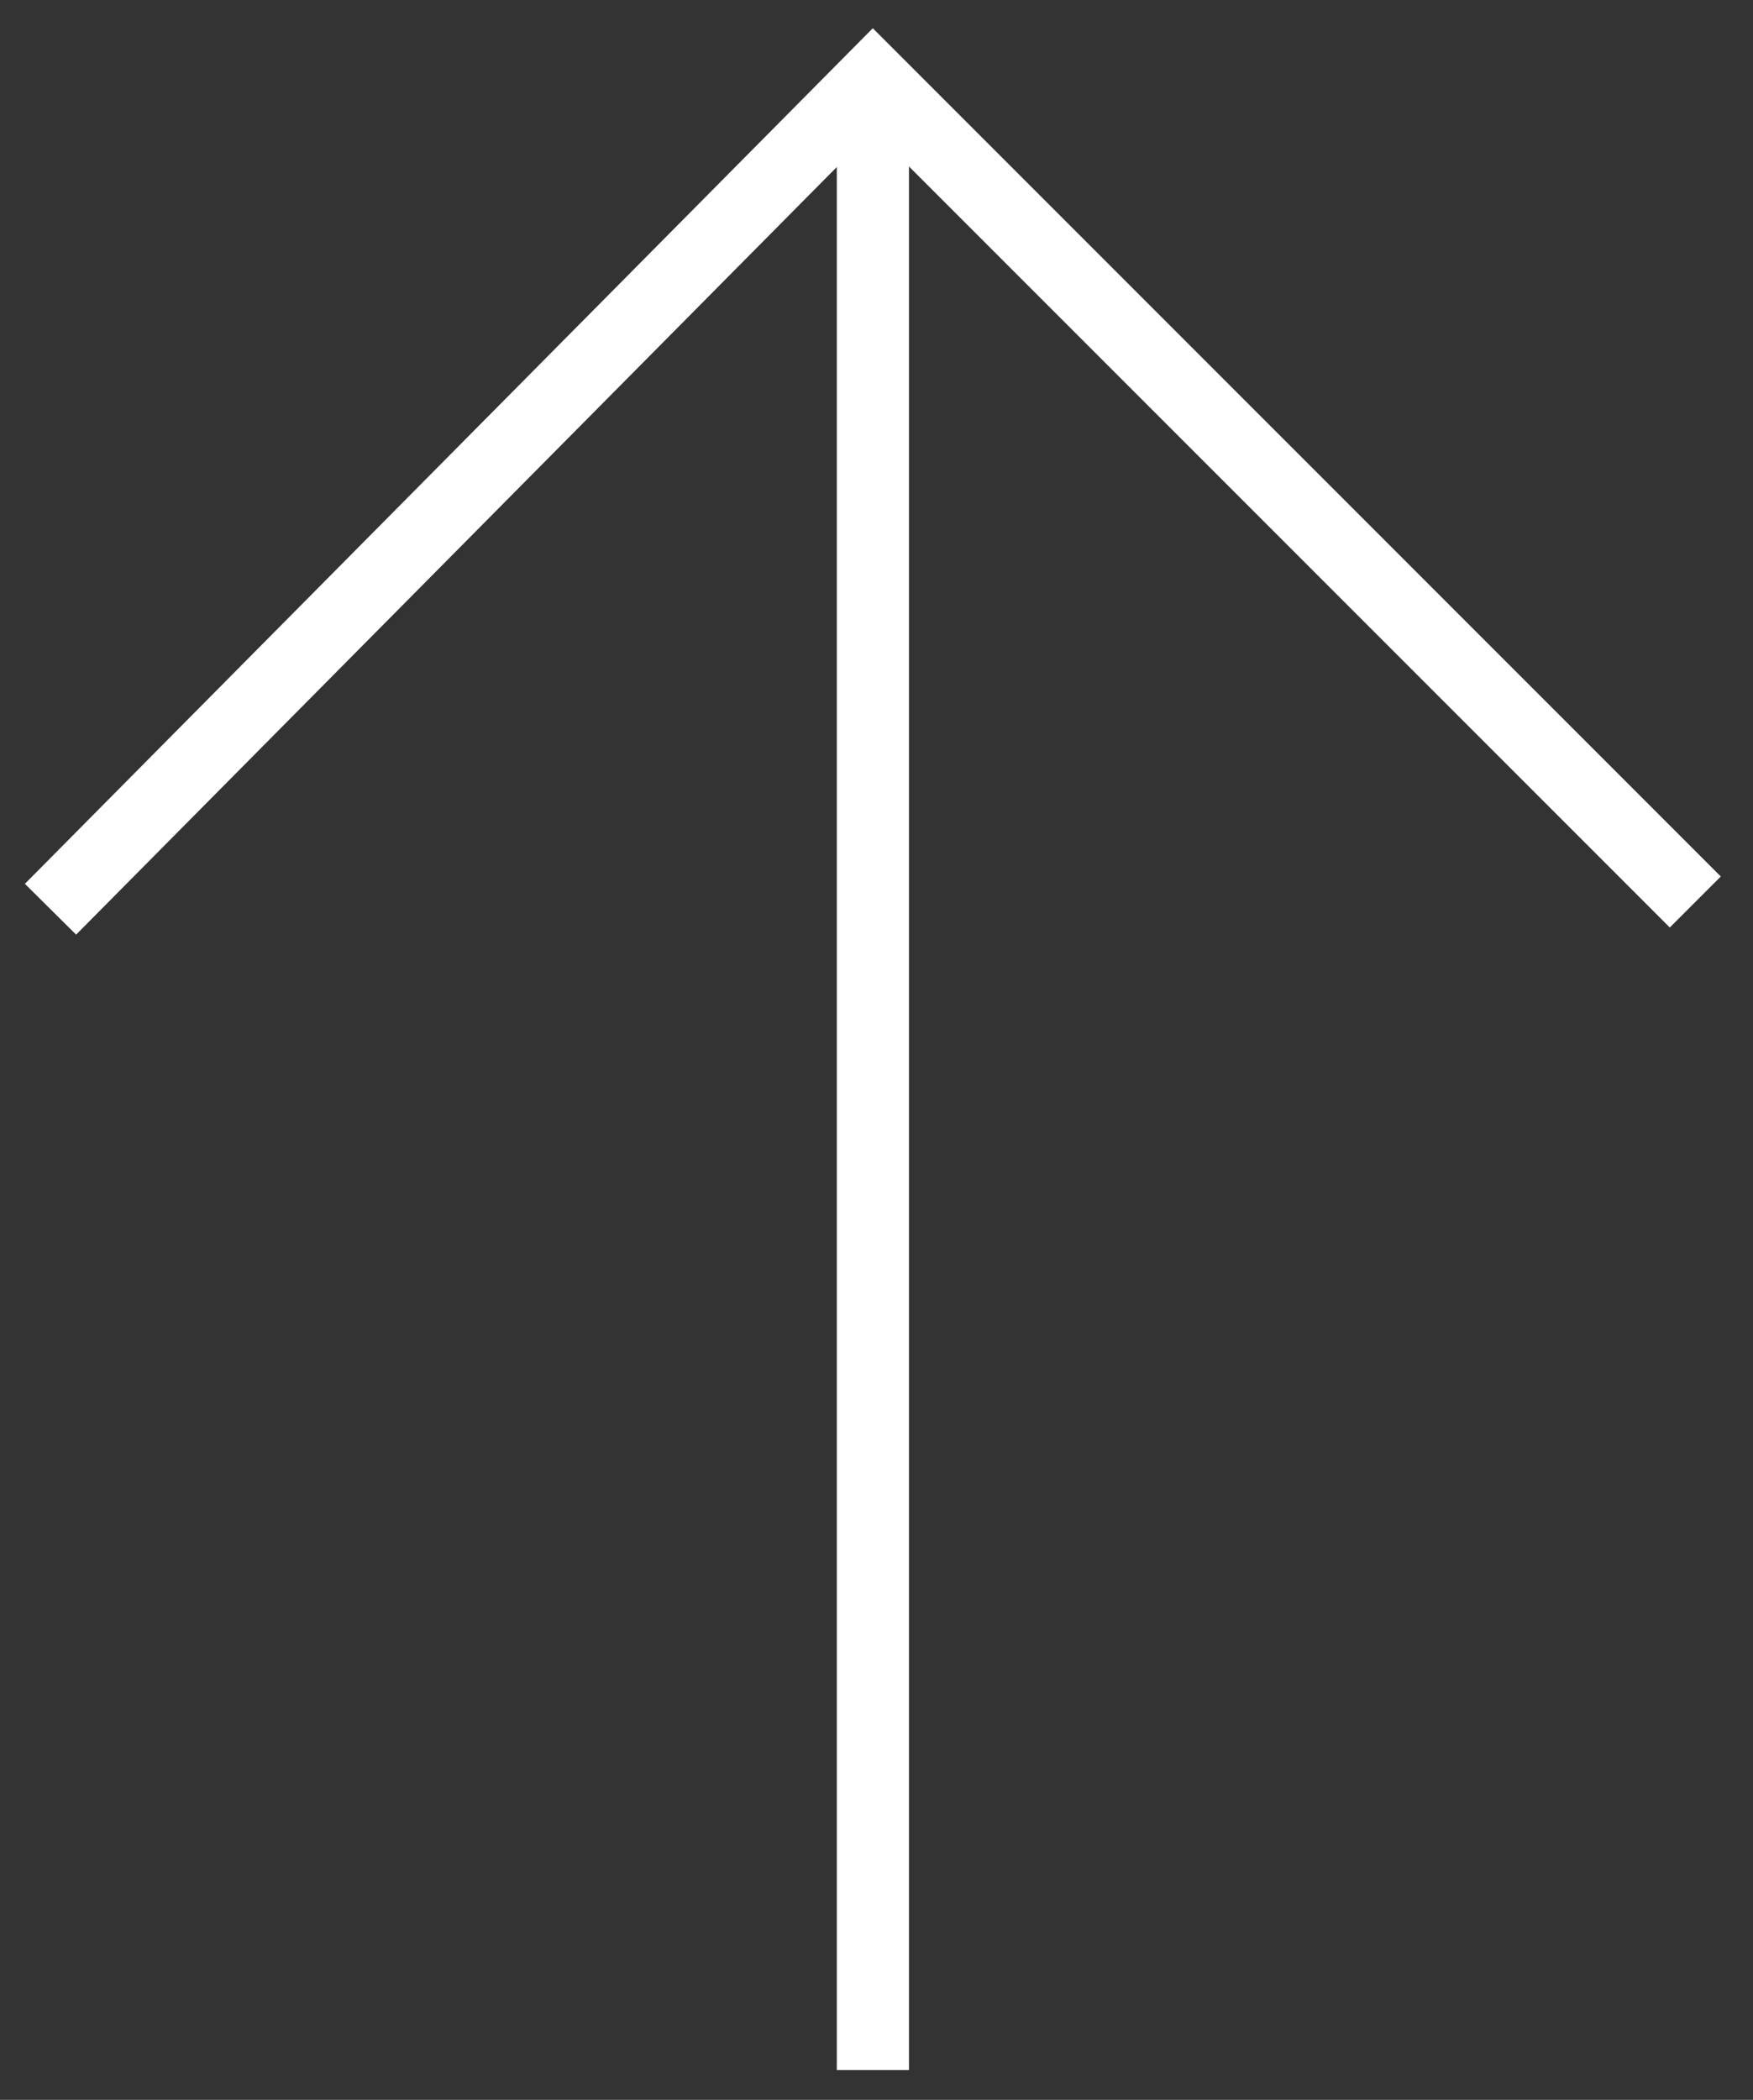 <?xml version="1.0" encoding="utf-8"?>
<!-- Generator: Adobe Illustrator 27.8.1, SVG Export Plug-In . SVG Version: 6.00 Build 0)  -->
<svg version="1.1" id="Capa_1" xmlns="http://www.w3.org/2000/svg" xmlns:xlink="http://www.w3.org/1999/xlink" x="0px" y="0px"
	 viewBox="0 0 24.3 29.1" style="enable-background:new 0 0 24.3 29.1;" xml:space="preserve">
<rect x="0" y="0" width="24.3" height="29.1" fill="#333333" stroke="none"/>
<style type="text/css">
	.st0{fill:none;stroke:#FFFFFF;}
</style>
<g>
	<g id="Grupo_202_00000127724842479124906970000015334596916979684506_" transform="translate(0 11.786)">
		<path id="Trazado_62_00000042005993169958074210000001551693129997834632_" class="st0" d="M12.1,16.9v-27.5"/>
	</g>
	<path id="Trazado_104_00000056397174566071443570000000823466086739934644_" class="st0" d="M0.7,12.6L12.1,1.1l11.4,11.4"/>
</g>
</svg>
